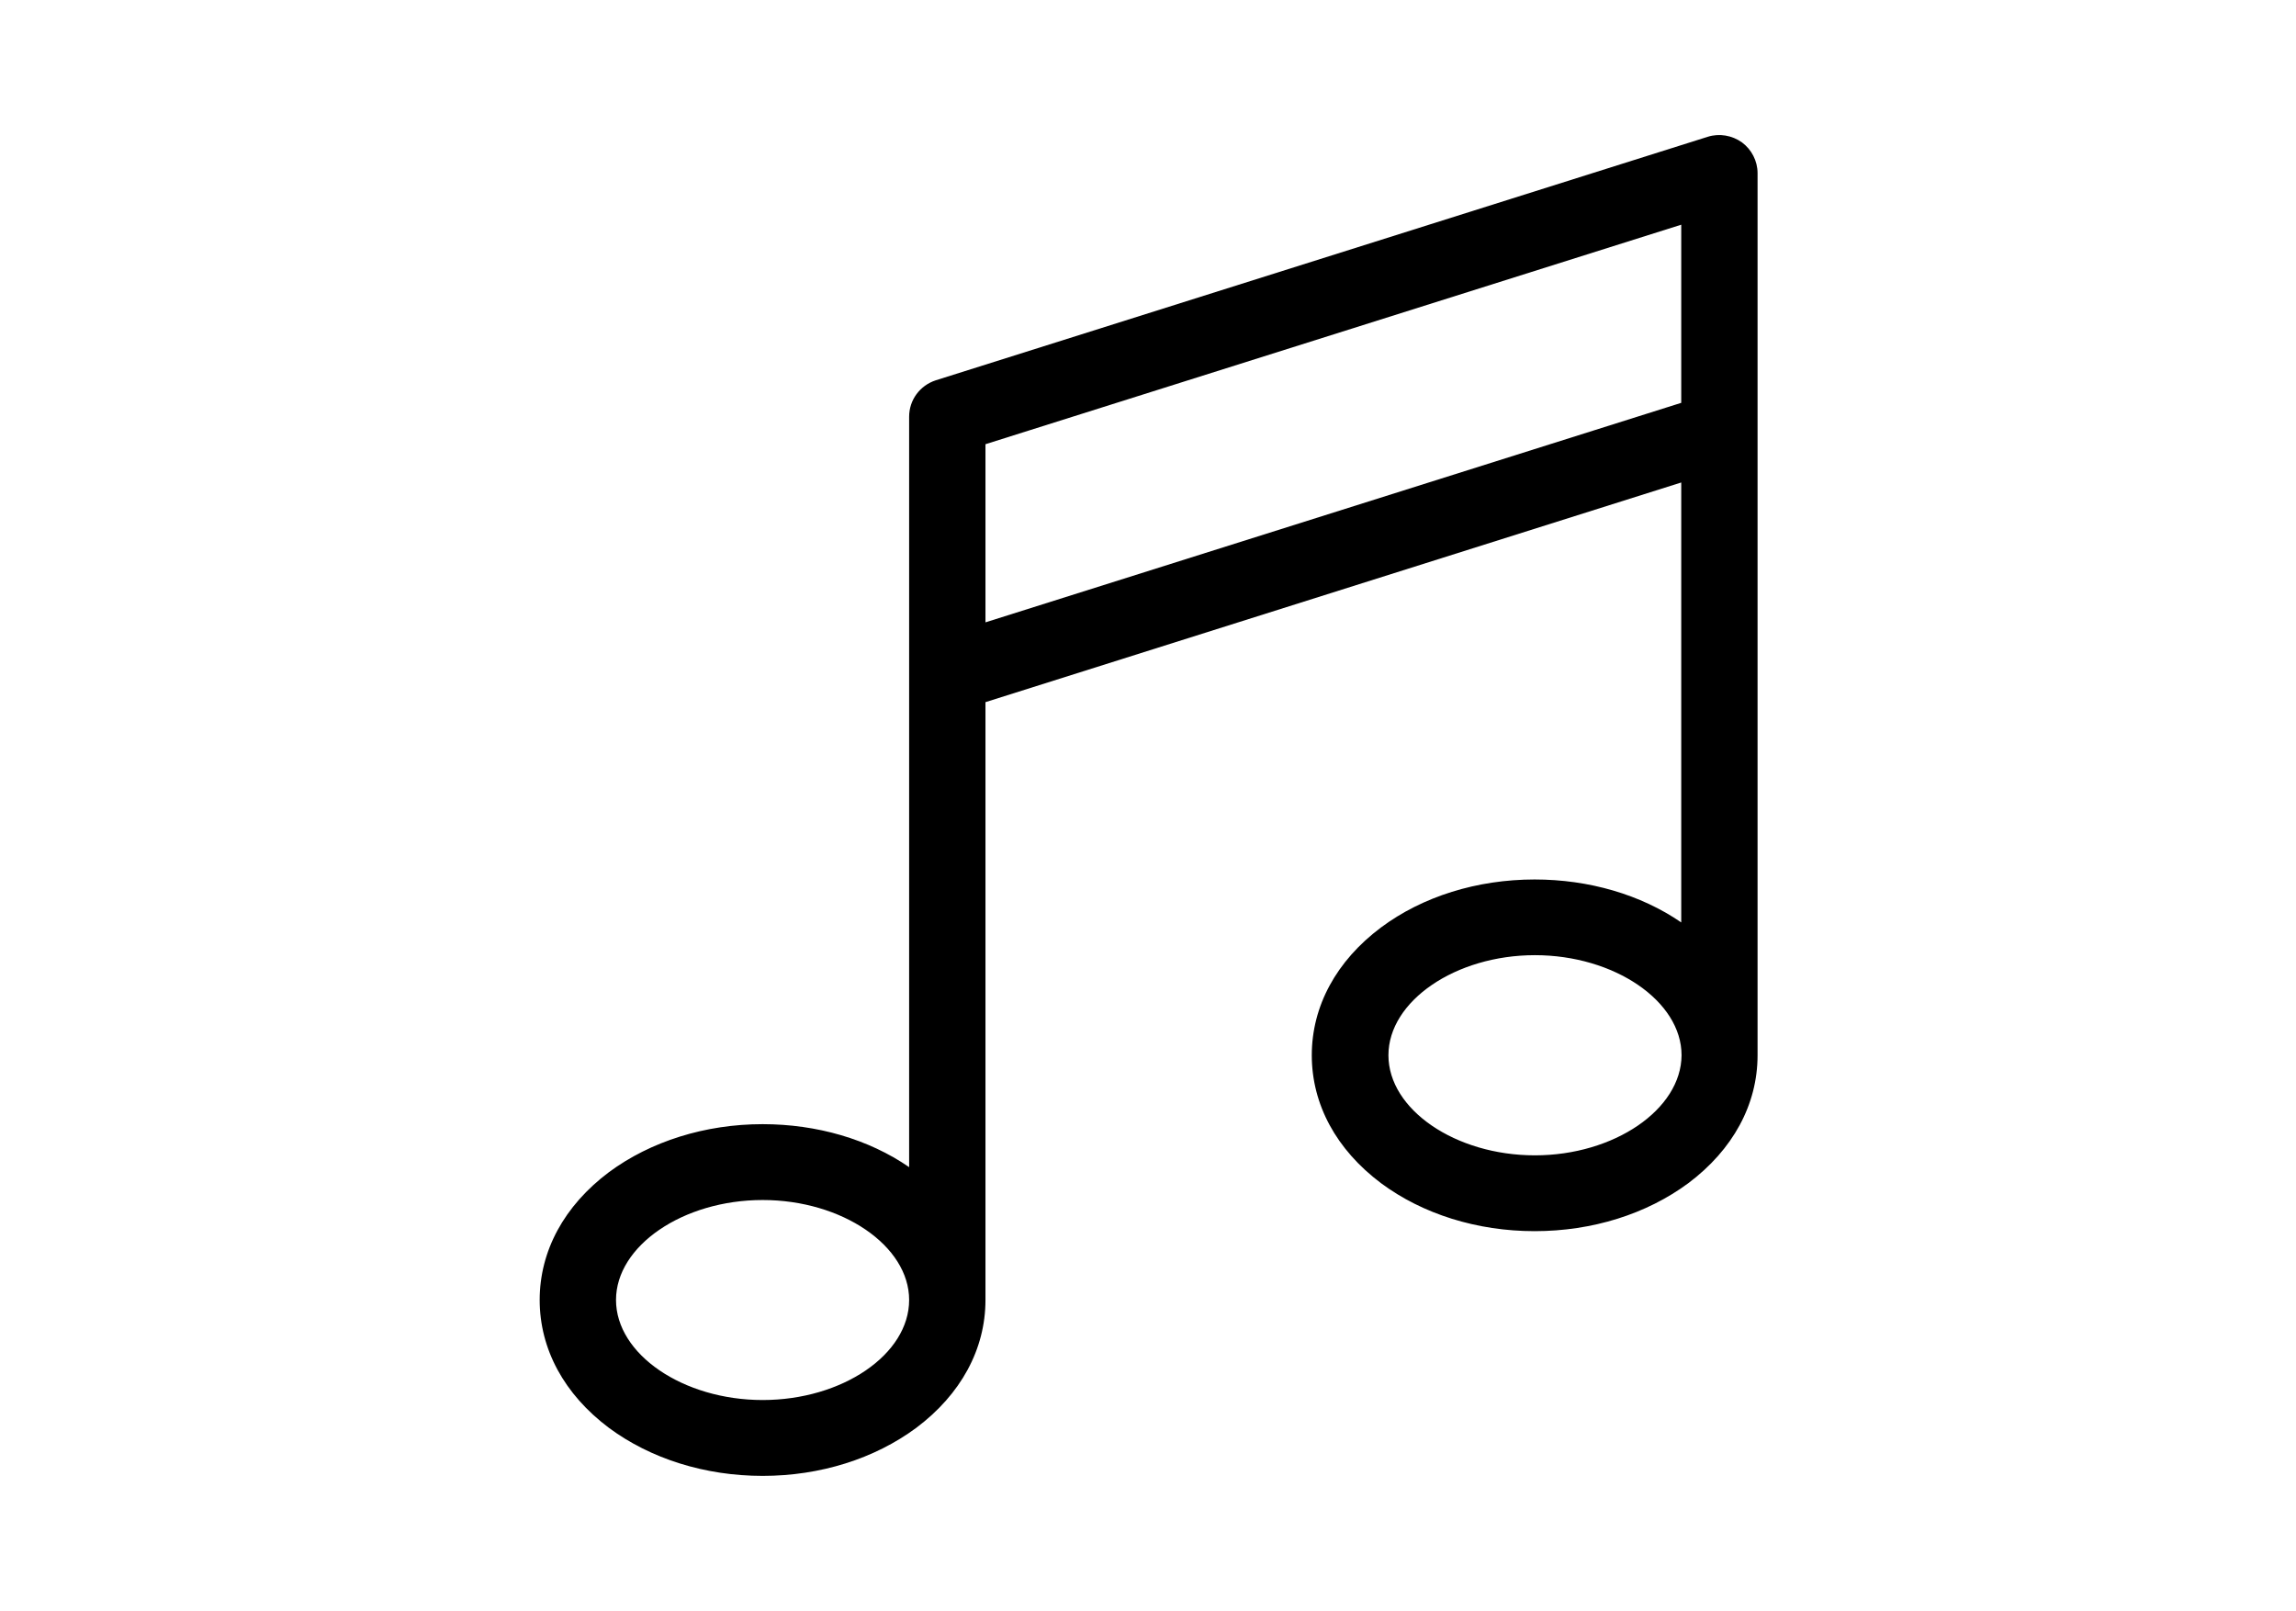 <?xml version="1.0" encoding="UTF-8"?>
<svg xmlns="http://www.w3.org/2000/svg" xmlns:xlink="http://www.w3.org/1999/xlink" width="57pt" height="40pt" viewBox="0 0 57 40" version="1.1">
<g id="surface1">
<path style=" stroke:none;fill-rule:nonzero;fill:rgb(0%,0%,0%);fill-opacity:1;" d="M 43.633 10.684 L 43.633 4.297 C 43.633 3.996 43.484 3.711 43.246 3.535 C 43 3.359 42.684 3.305 42.398 3.395 L 23.23 9.441 C 22.836 9.57 22.57 9.93 22.57 10.344 L 22.57 28.973 C 21.566 28.281 20.281 27.906 18.934 27.906 C 17.508 27.906 16.152 28.332 15.117 29.098 C 14.008 29.93 13.398 31.051 13.398 32.27 C 13.398 33.492 14.008 34.613 15.117 35.445 C 16.152 36.211 17.5 36.637 18.934 36.637 C 20.363 36.637 21.711 36.211 22.746 35.445 C 23.855 34.613 24.465 33.492 24.465 32.27 L 24.465 17.43 L 41.738 11.977 L 41.738 22.898 C 40.734 22.207 39.445 21.832 38.098 21.832 C 36.672 21.832 35.316 22.254 34.285 23.023 C 33.176 23.852 32.566 24.977 32.566 26.195 C 32.566 27.418 33.176 28.539 34.285 29.371 C 35.316 30.137 36.668 30.562 38.098 30.562 C 39.531 30.562 40.879 30.137 41.914 29.371 C 43.023 28.539 43.633 27.418 43.633 26.195 Z M 18.934 34.754 C 16.957 34.754 15.293 33.617 15.293 32.27 C 15.293 30.926 16.957 29.789 18.934 29.789 C 20.906 29.789 22.57 30.926 22.57 32.27 C 22.57 33.625 20.906 34.754 18.934 34.754 Z M 24.465 15.449 L 24.465 11.027 L 41.738 5.578 L 41.738 10 Z M 38.105 28.68 C 36.133 28.68 34.469 27.543 34.469 26.195 C 34.469 24.852 36.133 23.711 38.105 23.711 C 40.078 23.711 41.746 24.852 41.746 26.195 C 41.738 27.543 40.07 28.68 38.105 28.68 Z M 38.105 28.68 "/>
</g>
</svg>
